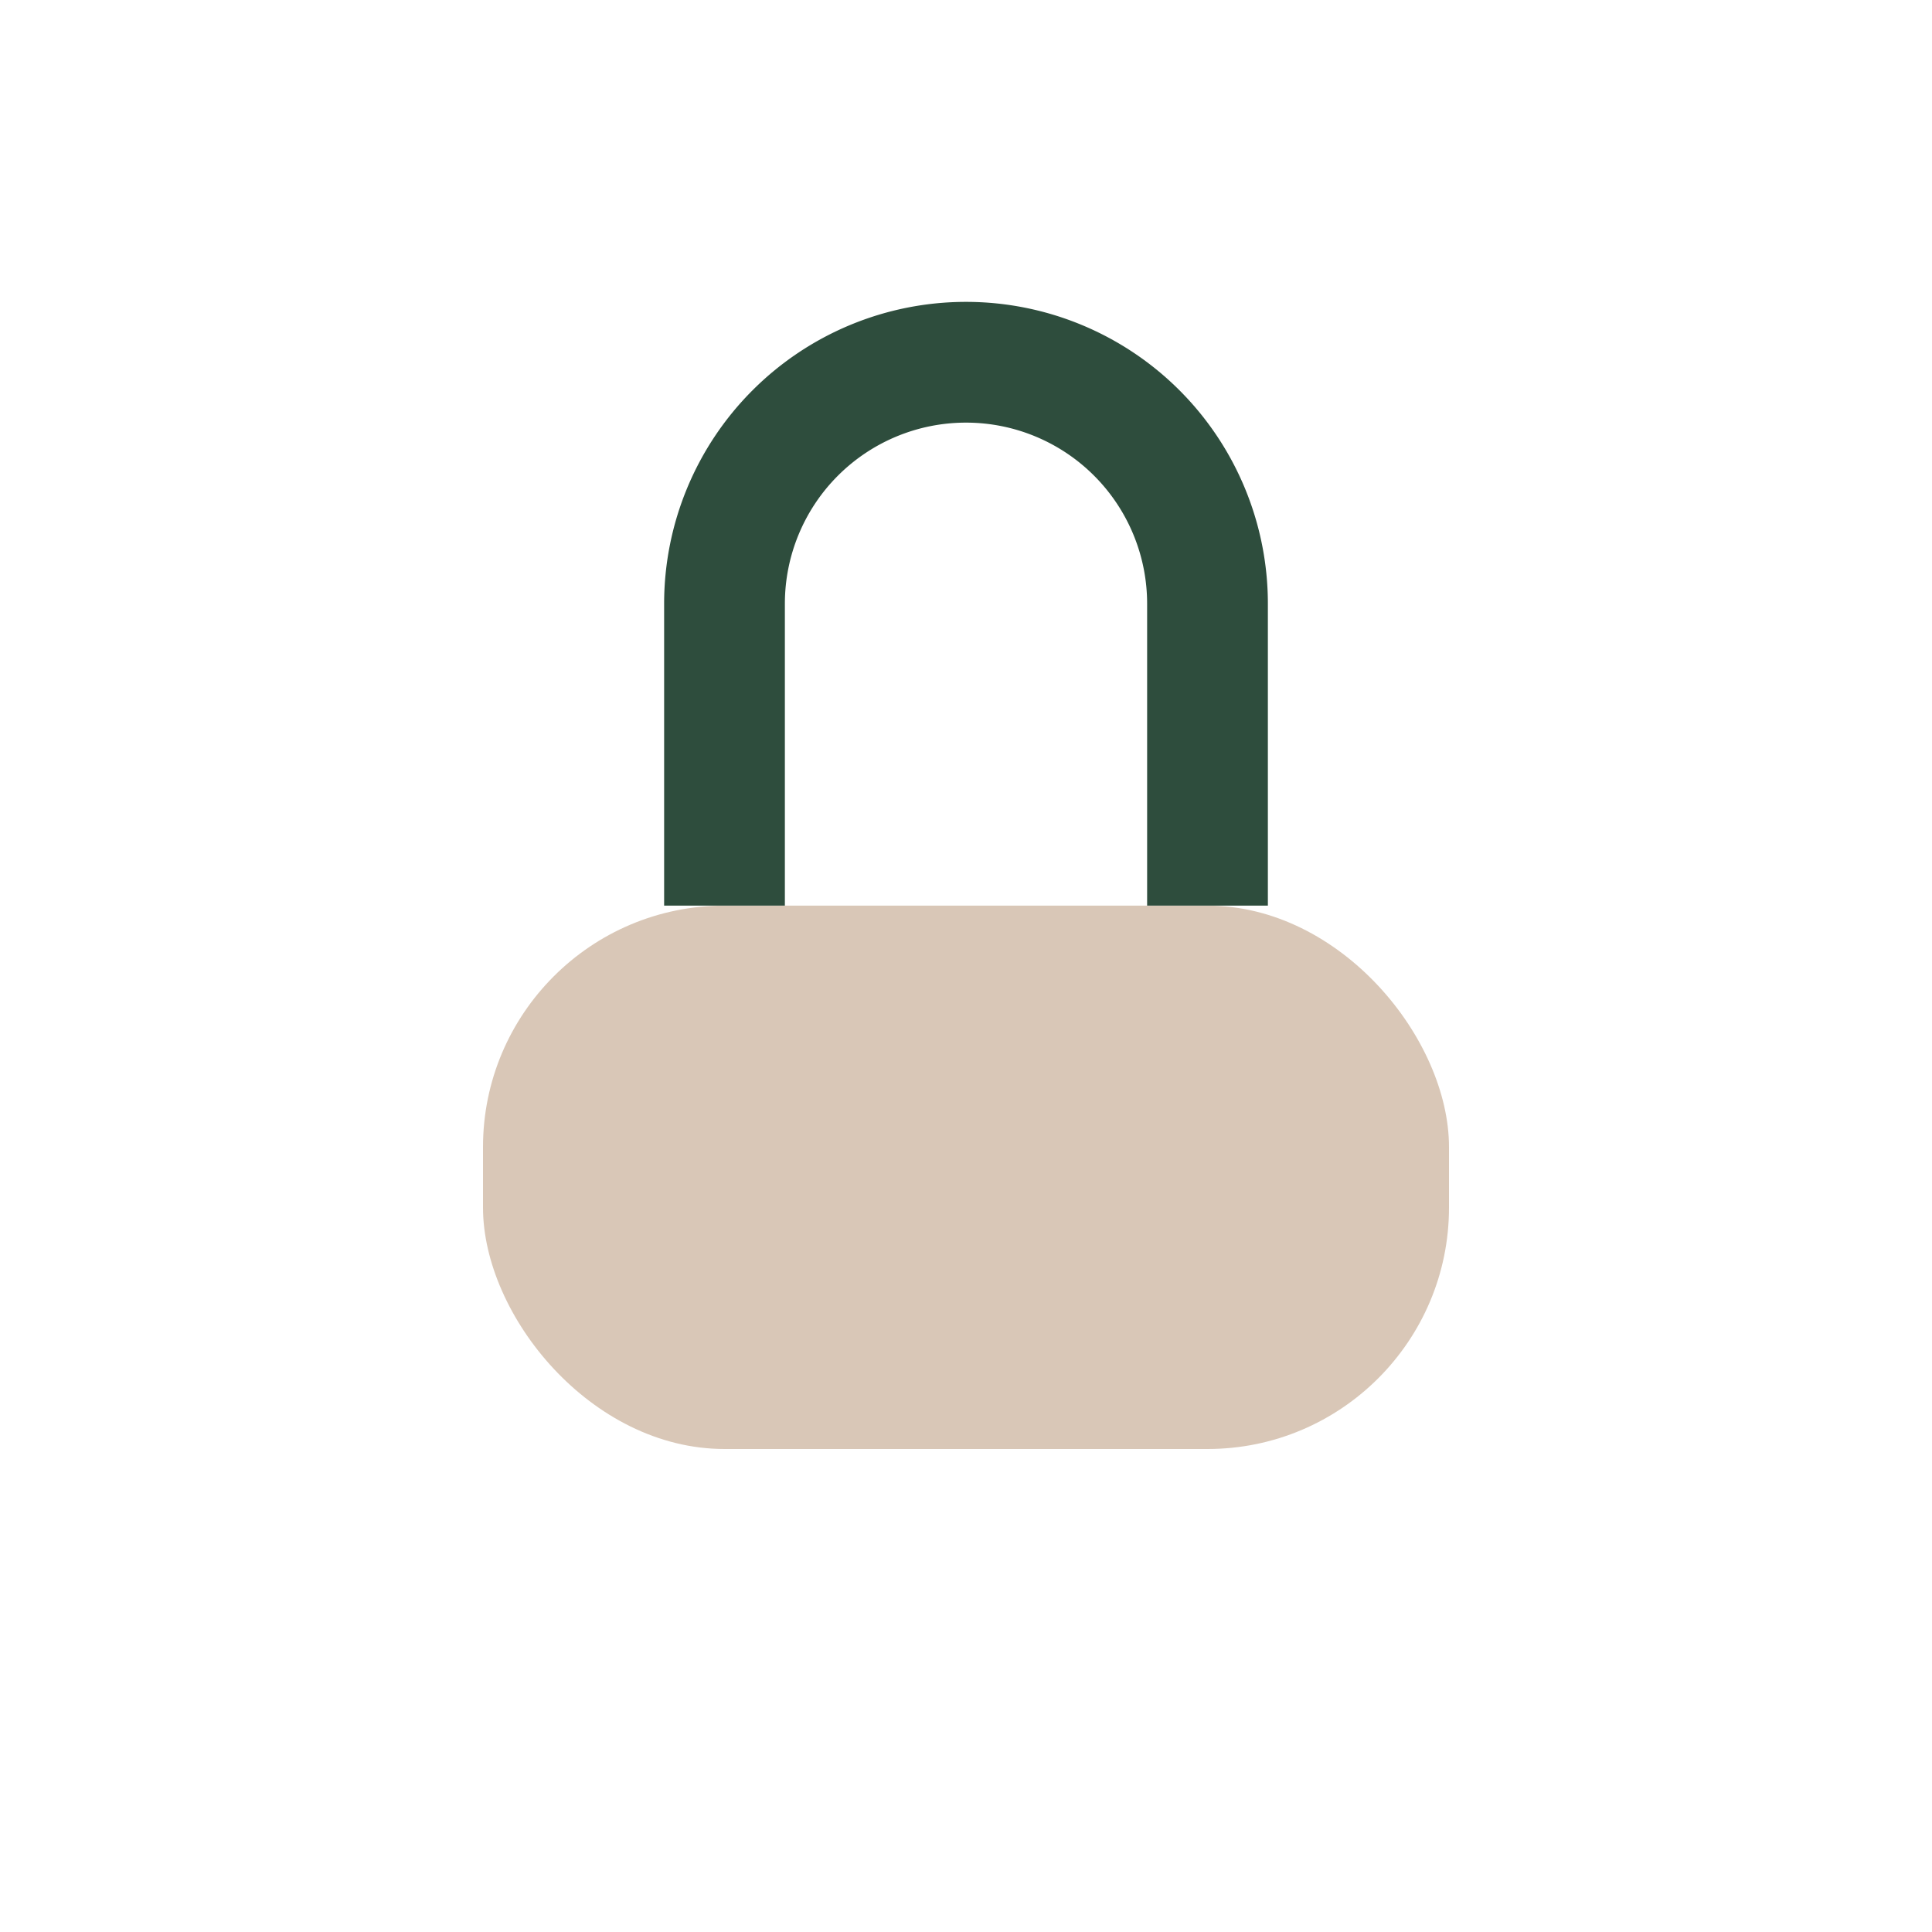 <?xml version="1.0" encoding="UTF-8"?>
<svg xmlns="http://www.w3.org/2000/svg" width="32" height="32" viewBox="0 0 32 32"><rect x="8" y="15" width="16" height="9" rx="4" fill="#D9C7B7"/><path d="M12 15v-5a4 4 0 018 0v5" stroke="#2E4D3D" stroke-width="2" fill="none"/></svg>
